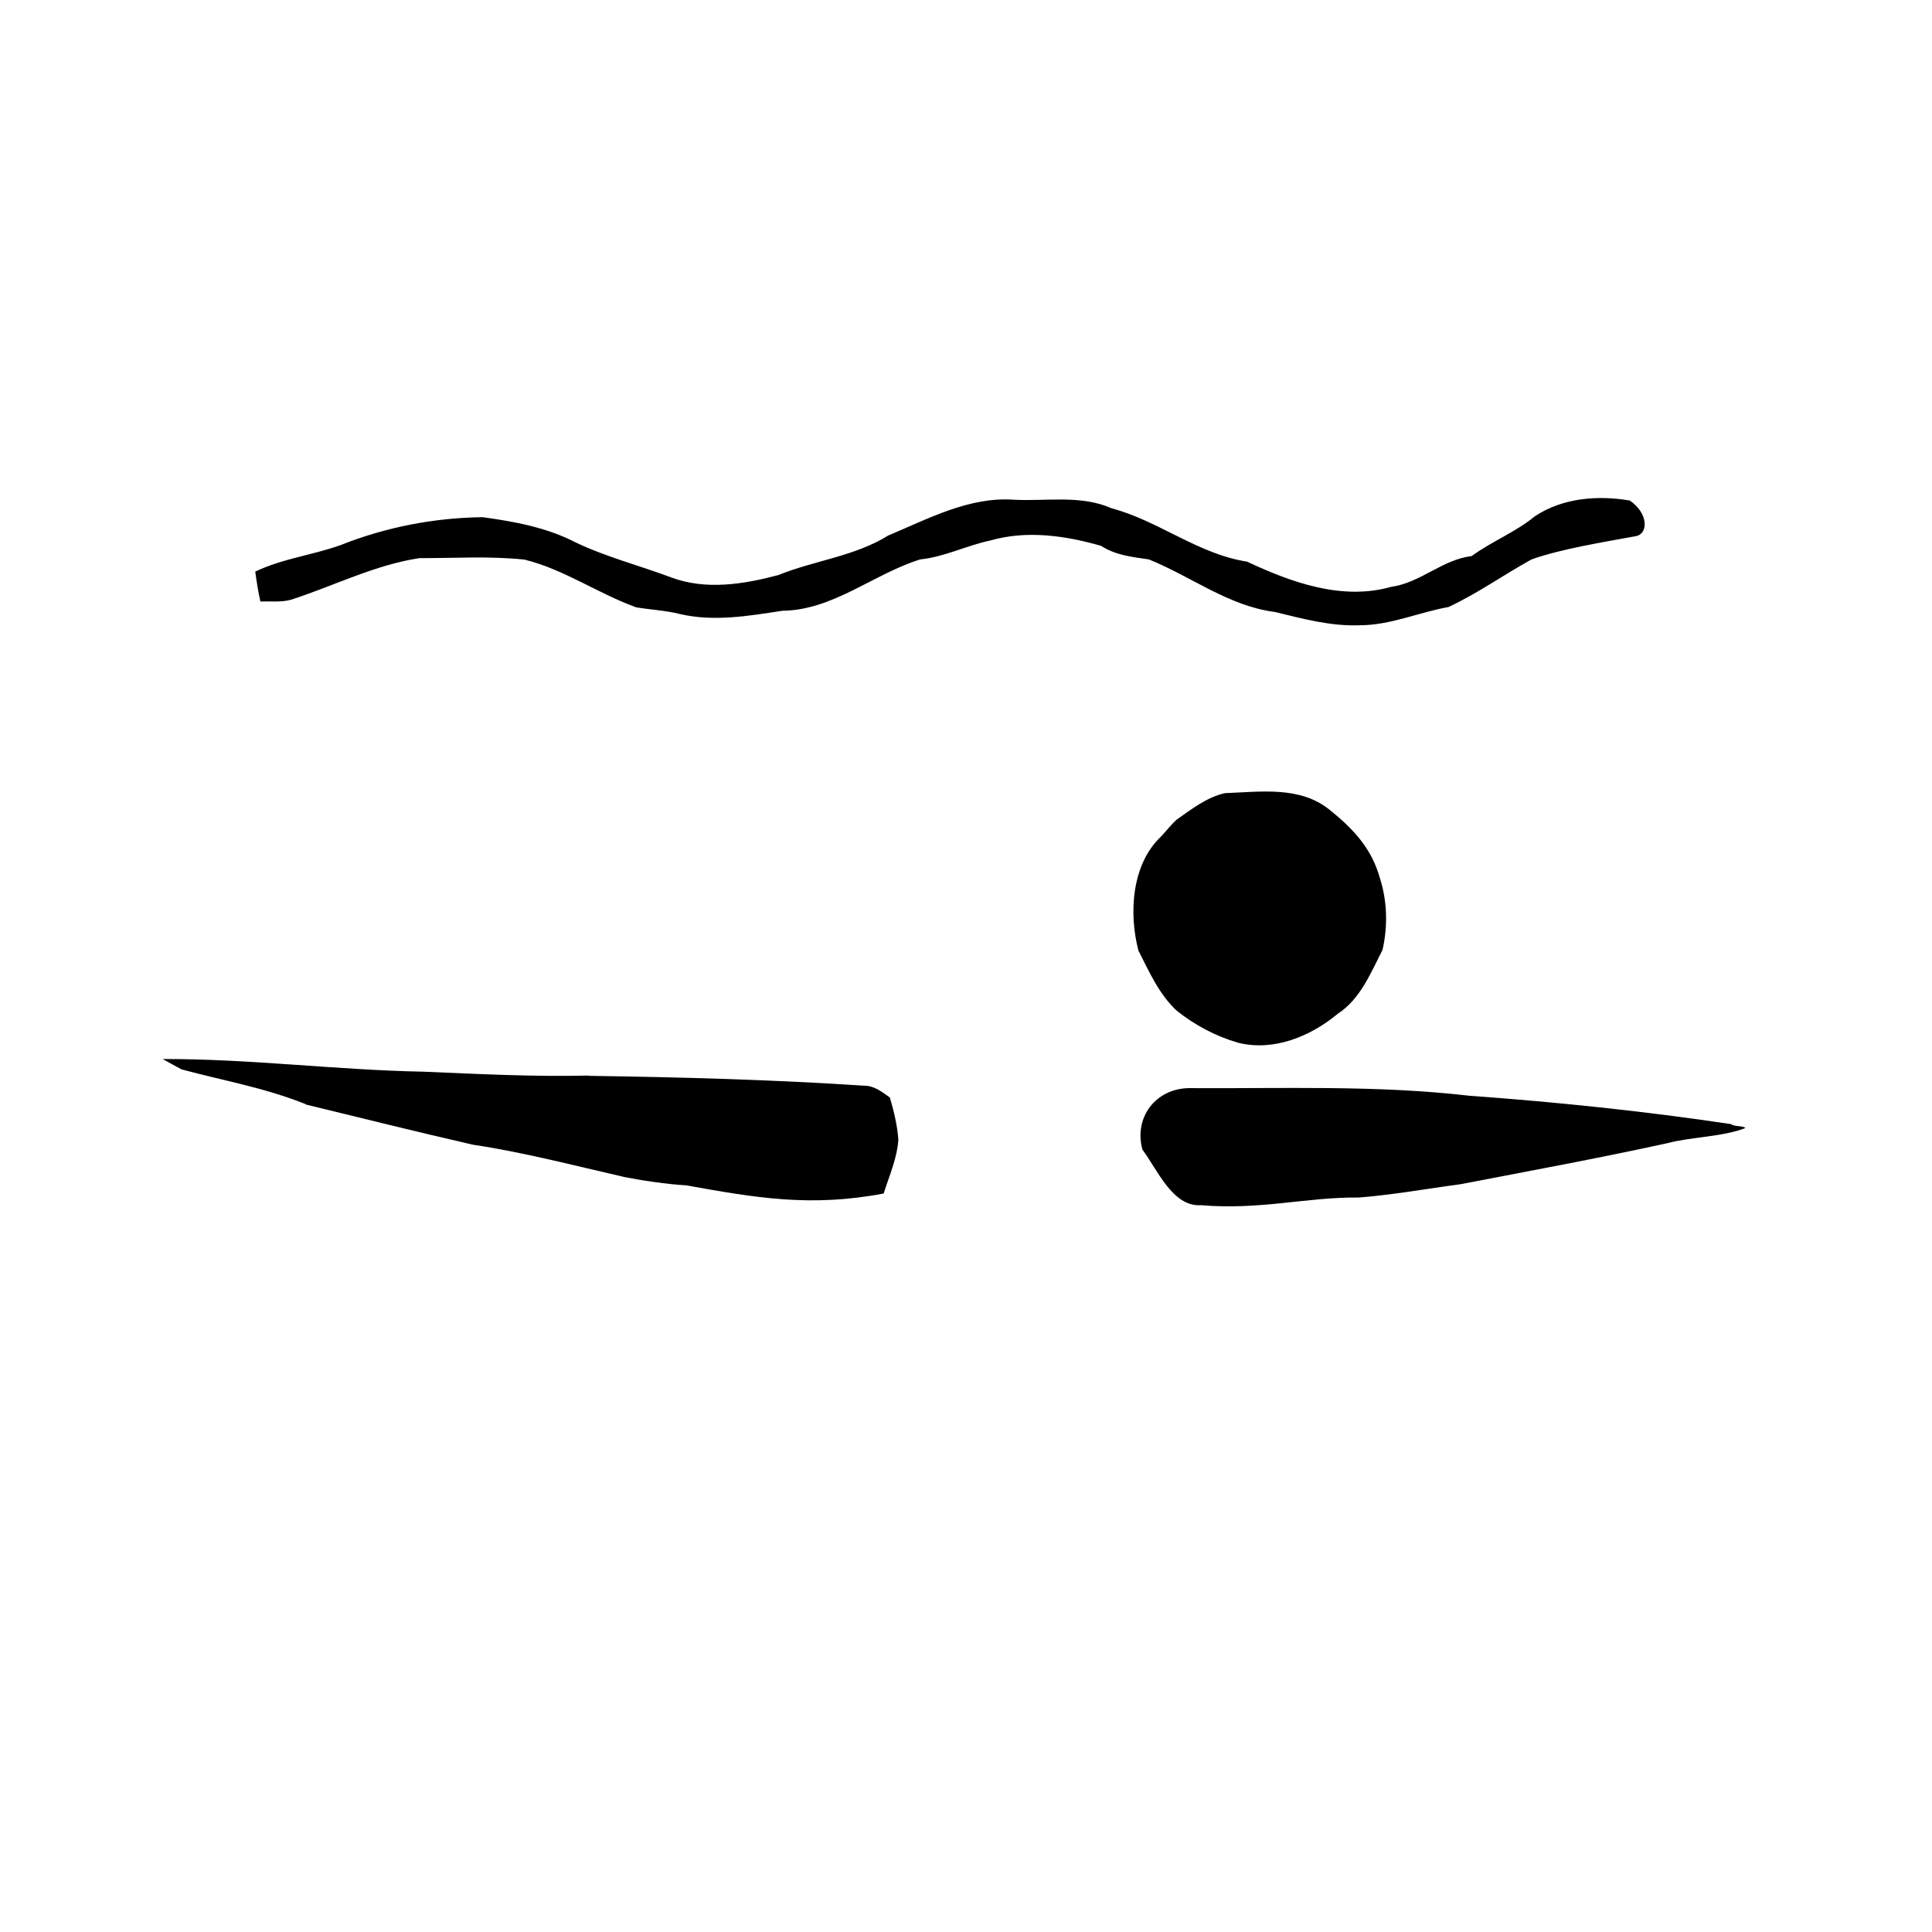 <?xml version="1.0" encoding="UTF-8" standalone="no"?>
<svg
   xmlns:dc="http://purl.org/dc/elements/1.1/"
   xmlns:cc="http://creativecommons.org/ns#"
   xmlns:rdf="http://www.w3.org/1999/02/22-rdf-syntax-ns#"
   xmlns:svg="http://www.w3.org/2000/svg"
   xmlns="http://www.w3.org/2000/svg"
   xmlns:sodipodi="http://sodipodi.sourceforge.net/DTD/sodipodi-0.dtd"
   xmlns:inkscape="http://www.inkscape.org/namespaces/inkscape"
   width="300pt"
   height="300pt"
   viewBox="0 0 300 300"
   version="1.1"
   id="svg2"
   sodipodi:version="0.32"
   inkscape:version="0.46"
   sodipodi:docname="Apnea_pictogram.svg"
   inkscape:output_extension="org.inkscape.output.svg.inkscape">
  <defs
     id="defs15">
    <inkscape:perspective
       sodipodi:type="inkscape:persp3d"
       inkscape:vp_x="0 : 187.5 : 1"
       inkscape:vp_y="0 : 1000 : 0"
       inkscape:vp_z="375 : 187.5 : 1"
       inkscape:persp3d-origin="187.5 : 125 : 1"
       id="perspective19" />
  </defs>
  <sodipodi:namedview
     inkscape:window-height="480"
     inkscape:window-width="640"
     inkscape:pageshadow="2"
     inkscape:pageopacity="0.0"
     guidetolerance="10.0"
     gridtolerance="10.0"
     objecttolerance="10.0"
     borderopacity="1.0"
     bordercolor="#666666"
     pagecolor="#ffffff"
     id="base"
     showgrid="false" />
  <path
     d="M 137.915,83.158 C 144.135,80.558 150.495,77.098 157.455,77.598 C 162.505,77.858 167.835,76.818 172.615,78.928 C 179.945,80.888 186.075,86.048 193.635,87.208 C 200.515,90.438 208.415,93.298 216.055,91.118 C 220.575,90.488 223.965,86.888 228.515,86.348 C 231.645,84.058 235.335,82.638 238.345,80.158 C 242.645,77.308 248.075,76.878 253.065,77.718 C 256.043,79.749 255.938,82.942 253.992,83.257 C 249.202,84.147 242.325,85.238 237.795,86.878 C 233.465,89.268 229.405,92.168 224.925,94.258 C 220.315,95.078 215.925,97.078 211.185,97.088 C 206.685,97.278 202.305,96.078 197.965,95.028 C 190.795,94.118 184.945,89.498 178.375,86.858 C 175.825,86.498 173.185,86.208 170.975,84.758 C 165.435,83.168 159.455,82.308 153.815,83.918 C 150.105,84.698 146.665,86.478 142.875,86.868 C 135.615,89.138 129.365,94.748 121.505,94.838 C 116.265,95.638 110.885,96.568 105.625,95.358 C 103.375,94.788 101.055,94.678 98.785,94.308 C 92.875,92.168 87.585,88.418 81.465,86.898 C 76.045,86.318 70.555,86.678 65.115,86.668 C 58.165,87.728 51.835,90.978 45.185,93.128 C 43.645,93.548 42.015,93.348 40.435,93.398 C 40.085,91.868 39.845,90.308 39.635,88.758 C 43.835,86.738 48.515,86.208 52.875,84.648 C 59.875,81.858 67.415,80.398 74.945,80.308 C 79.855,80.978 84.875,81.898 89.325,84.198 C 94.125,86.498 99.295,87.808 104.265,89.678 C 109.635,91.668 115.475,90.728 120.855,89.298 C 126.475,87.018 132.685,86.408 137.915,83.158 z"
     id="path6"
     sodipodi:nodetypes="ccccccccccccccccccccccccccccccc"
     style="fill:#000000" />
  <path
     d="M 182.72,127.267 C 185.04,125.637 187.4,123.787 190.21,123.157 C 195.74,122.967 201.96,121.987 206.58,125.847 C 210.367,128.888 213.01,131.917 214.23,136.227 C 215.42,139.857 215.52,143.777 214.68,147.497 C 212.83,151.097 211.26,155.097 207.72,157.427 C 203.5,160.927 197.79,163.297 192.27,161.917 C 188.78,160.917 185.52,159.177 182.69,156.917 C 179.97,154.367 178.44,150.887 176.78,147.617 C 175.24,141.777 175.741,134.161 180.281,129.901 C 181.171,128.961 181.747,128.147 182.72,127.267 z"
     id="path8"
     sodipodi:nodetypes="ccccccccccc"
     style="fill:#000000" />
  <path
     d="M 177.397,178.516 C 176.027,173.596 179.398,169.013 184.658,168.963 C 199.148,169.053 213.698,168.473 228.138,170.143 C 241.758,171.133 255.348,172.533 268.858,174.563 C 268.988,174.933 270.878,174.795 270.998,175.165 C 267.678,176.505 262.388,176.573 258.988,177.493 C 248.278,179.843 237.498,181.823 226.738,183.893 C 221.478,184.583 216.597,185.504 210.968,185.953 C 202.797,185.87 195.838,187.923 186.458,187.142 C 182.078,187.422 179.717,181.606 177.397,178.516 z"
     id="path10"
     sodipodi:nodetypes="cccccccccc"
     style="fill:#000000" />
  <path
     d="M 25.256,164.446 C 38.866,164.405 52.09,166.15 65.71,166.41 C 74.463,166.776 82.83,167.213 91.4,167.013 L 91.446,167.055 C 105.746,167.266 120.046,167.645 134.316,168.595 C 135.776,168.606 137.092,169.643 138.182,170.423 C 138.792,172.513 139.336,174.745 139.496,176.956 C 139.306,179.865 138.086,182.565 137.216,185.326 C 125.816,187.495 117.227,185.974 106.529,184.055 C 103.599,183.895 99.667,183.311 96.807,182.741 C 97.237,182.531 96.457,182.96 96.887,182.75 C 89.337,181.03 81.122,178.884 73.452,177.754 C 63.845,175.548 57.389,173.918 47.366,171.477 L 47.526,171.476 C 40.956,168.856 34.897,167.861 28.147,166.041 L 28.112,166.012 C 27.182,165.532 26.166,164.935 25.256,164.446 z"
     id="path12"
     sodipodi:nodetypes="ccccccccccccccccc"
     style="fill:#000000" />
</svg>
